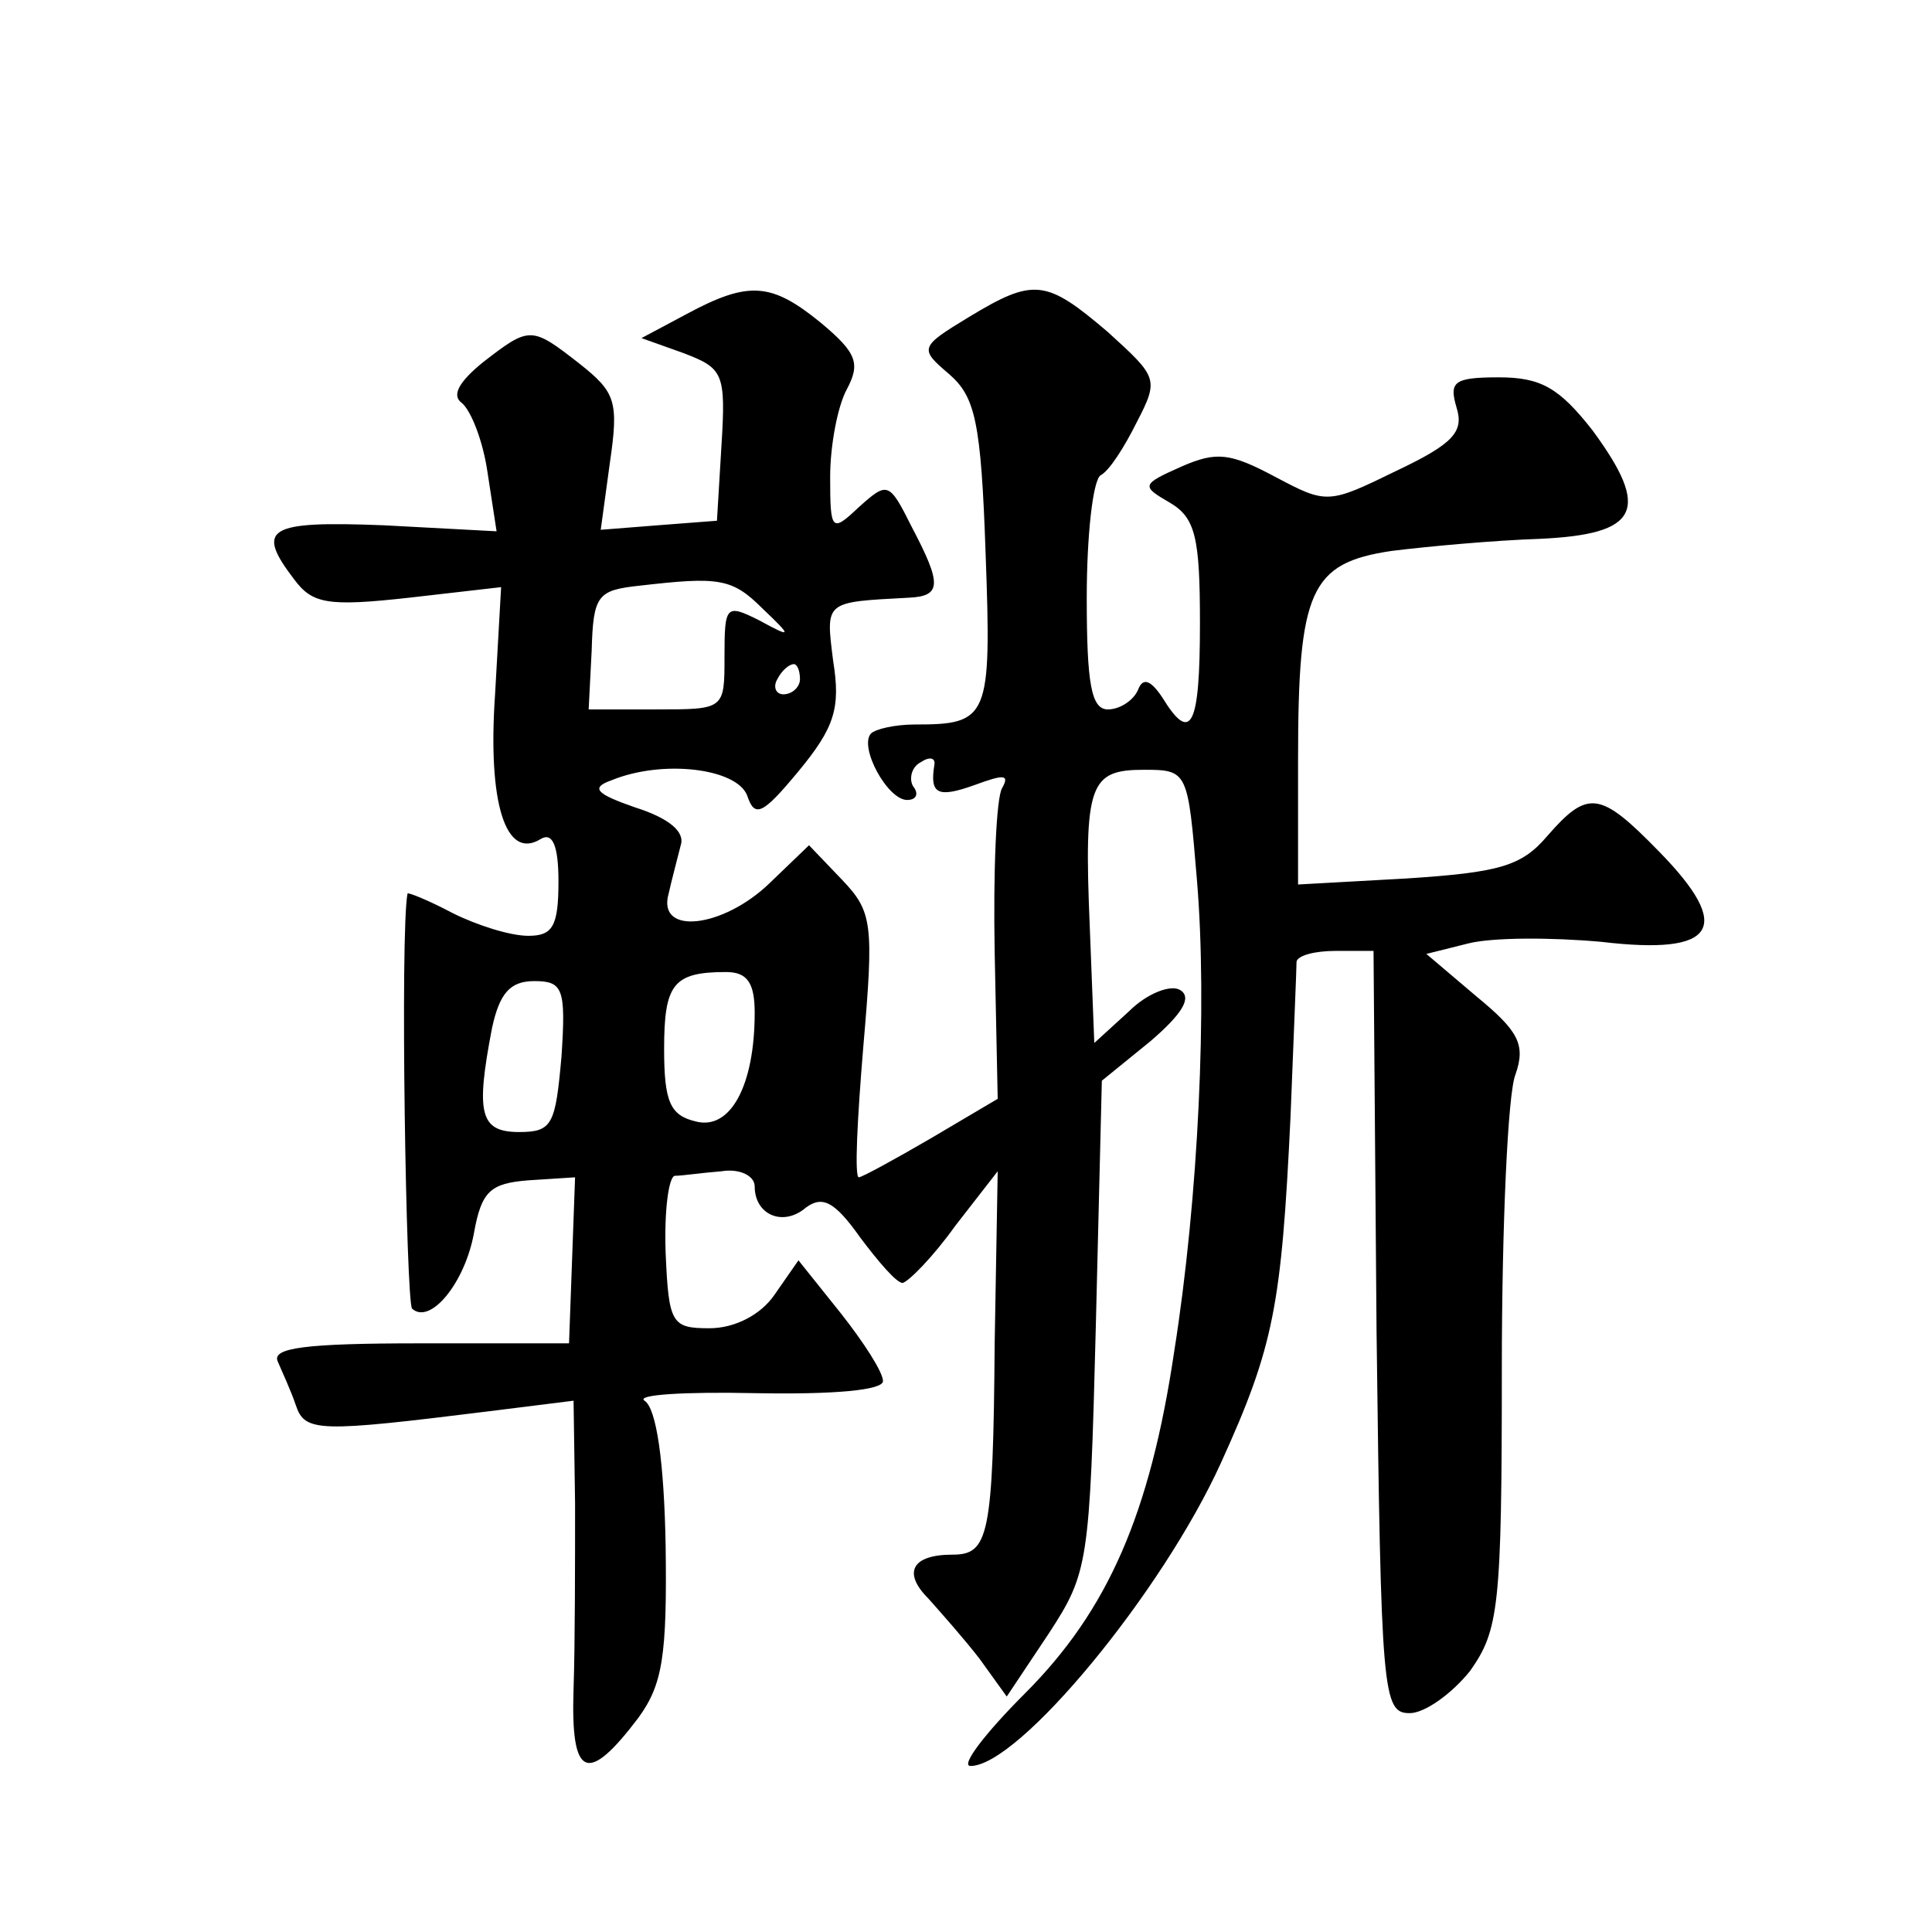 <?xml version="1.0" standalone="no"?>
<!DOCTYPE svg PUBLIC "-//W3C//DTD SVG 20010904//EN"
 "http://www.w3.org/TR/2001/REC-SVG-20010904/DTD/svg10.dtd">
<svg version="1.0" xmlns="http://www.w3.org/2000/svg"
 width="128pt" height="128pt" viewBox="0 0 128 128"
 preserveAspectRatio="xMidYMid meet">
<g transform="translate(0,128) scale(0.1,-0.1)"
fill="#0" stroke="none">
<path d="M455 1072 l-30 -16 28 -10 c26 -10 28 -13 25 -61 l-3 -50 -39 -3 -38 -3
6 44 c6 41 4 47 -20 66 -32 25 -33 25 -64 1 -16 -13 -21 -22 -14 -27 6 -5 14 -25
17 -46 l6 -39 -75 4 c-77 3 -85 -2 -59 -36 12 -16 22 -18 76 -12 l61 7 -4 -71 c-5
-72 7 -110 30 -96 8 5 12 -4 12 -28 0 -30 -4 -36 -20 -36 -12 0 -34 7 -50 15 -17
9 -30 14 -30 13 -5 -25 -1 -270 3 -275 12 -11 35 17 41 50 5 28 11 33 36 35 l31
2 -2 -55 -2 -55 -99 0 c-76 0 -98 -3 -94 -12 3 -7 9 -20 12 -29 6 -18 15 -18 128
-4 l56 7 1 -68 c0 -38 0 -93 -1 -123 -2 -59 9 -64 43 -19 16 22 19 41 18 114 -1
55 -6 91 -14 96 -6 4 27 6 73 5 53 -1 85 2 85 8 0 6 -13 26 -28 45 l-28 35 -16
-23 c-9 -13 -26 -22 -43 -22 -25 0 -27 3 -29 50 -1 28 2 50 6 51 5 0 18 2 31 3
12 2 22 -3 22 -10 0 -19 19 -27 34 -14 11 8 19 4 36 -20 12 -16 24 -30 28 -30 4
1 20 17 35 38 l28 36 -2 -114 c-1 -128 -4 -140 -28 -140 -27 0 -33 -12 -16 -29
8 -9 24 -27 34 -40 l18 -25 28 42 c26 40 27 46 31 203 l4 163 32 26 c21 18 28 29
20 34 -6 4 -22 -2 -34 -14 l-23 -21 -3 77 c-4 95 0 104 36 104 29 0 29 -1 35 -73
7 -83 1 -211 -15 -312 -16 -108 -44 -172 -99 -227 -26 -26 -43 -48 -36 -48 32 0
127 115 166 201 35 77 40 104 46 229 2 52 4 98 4 103 1 4 12 7 26 7 l25 0 2 -252
c3 -241 4 -253 22 -253 10 0 28 13 40 28 19 27 21 42 21 200 0 95 4 183 9 195 7
20 2 29 -26 52 l-33 28 28 7 c16 4 55 4 88 1 76 -9 88 9 38 60 -39 40 -47 41 -74
10 -17 -20 -32 -24 -93 -28 l-72 -4 0 83 c0 112 8 130 62 138 24 3 68 7 98 8 66
3 74 19 35 72 -22 28 -34 35 -62 35 -30 0 -33 -3 -28 -20 5 -16 -2 -24 -40 -42
-45 -22 -46 -22 -80 -4 -30 16 -39 17 -62 7 -27 -12 -27 -13 -8 -24 17 -10 20 -23
20 -80 0 -69 -6 -80 -25 -49 -8 12 -13 13 -16 5 -3 -7 -12 -13 -20 -13 -11 0 -14
17 -14 74 0 41 4 77 9 81 6 3 16 19 24 35 15 29 14 30 -19 60 -41 35 -49 36 -92
10 -33 -20 -33 -21 -13 -38 17 -15 21 -31 24 -119 4 -109 2 -113 -47 -113 -13 0
-26 -3 -29 -6 -8 -9 11 -44 24 -44 6 0 8 4 4 9 -3 5 -1 13 5 16 6 4 10 3 9 -2 -3
-19 2 -22 27 -13 19 7 23 7 18 -2 -4 -6 -6 -56 -5 -109 l2 -97 -44 -26 c-24 -14
-46 -26 -48 -26 -3 0 -1 39 3 87 7 81 6 89 -14 110 l-22 23 -26 -25 c-31 -30 -75
-35 -67 -7 2 9 6 24 8 32 3 9 -8 18 -30 25 -26 9 -30 13 -16 18 34 14 83 8 90 -10
5 -15 10 -13 34 16 24 29 28 42 23 73 -5 40 -6 39 50 42 22 1 22 9 2 47 -15 30
-16 30 -35 13 -18 -17 -19 -16 -19 20 0 21 5 47 11 58 9 17 7 24 -17 44 -33 27
-48 28 -89 6z m50 -195 c20 -19 20 -20 -2 -8 -22 11 -23 10 -23 -24 0 -35 0 -35
-45 -35 l-45 0 2 39 c1 37 4 40 32 43 52 6 61 5 81 -15z m25 -47 c0 -5 -5 -10 -11
-10 -5 0 -7 5 -4 10 3 6 8 10 11 10 2 0 4 -4 4 -10z m-30 -221 c0 -48 -16 -78 -39
-72 -17 4 -21 13 -21 48 0 43 6 51 41 51 14 0 19 -7 19 -27z m-128 -29 c-4 -45
-6 -50 -28 -50 -26 0 -29 12 -18 69 5 23 12 31 28 31 19 0 21 -5 18 -50z"/>
</g>
</svg>
